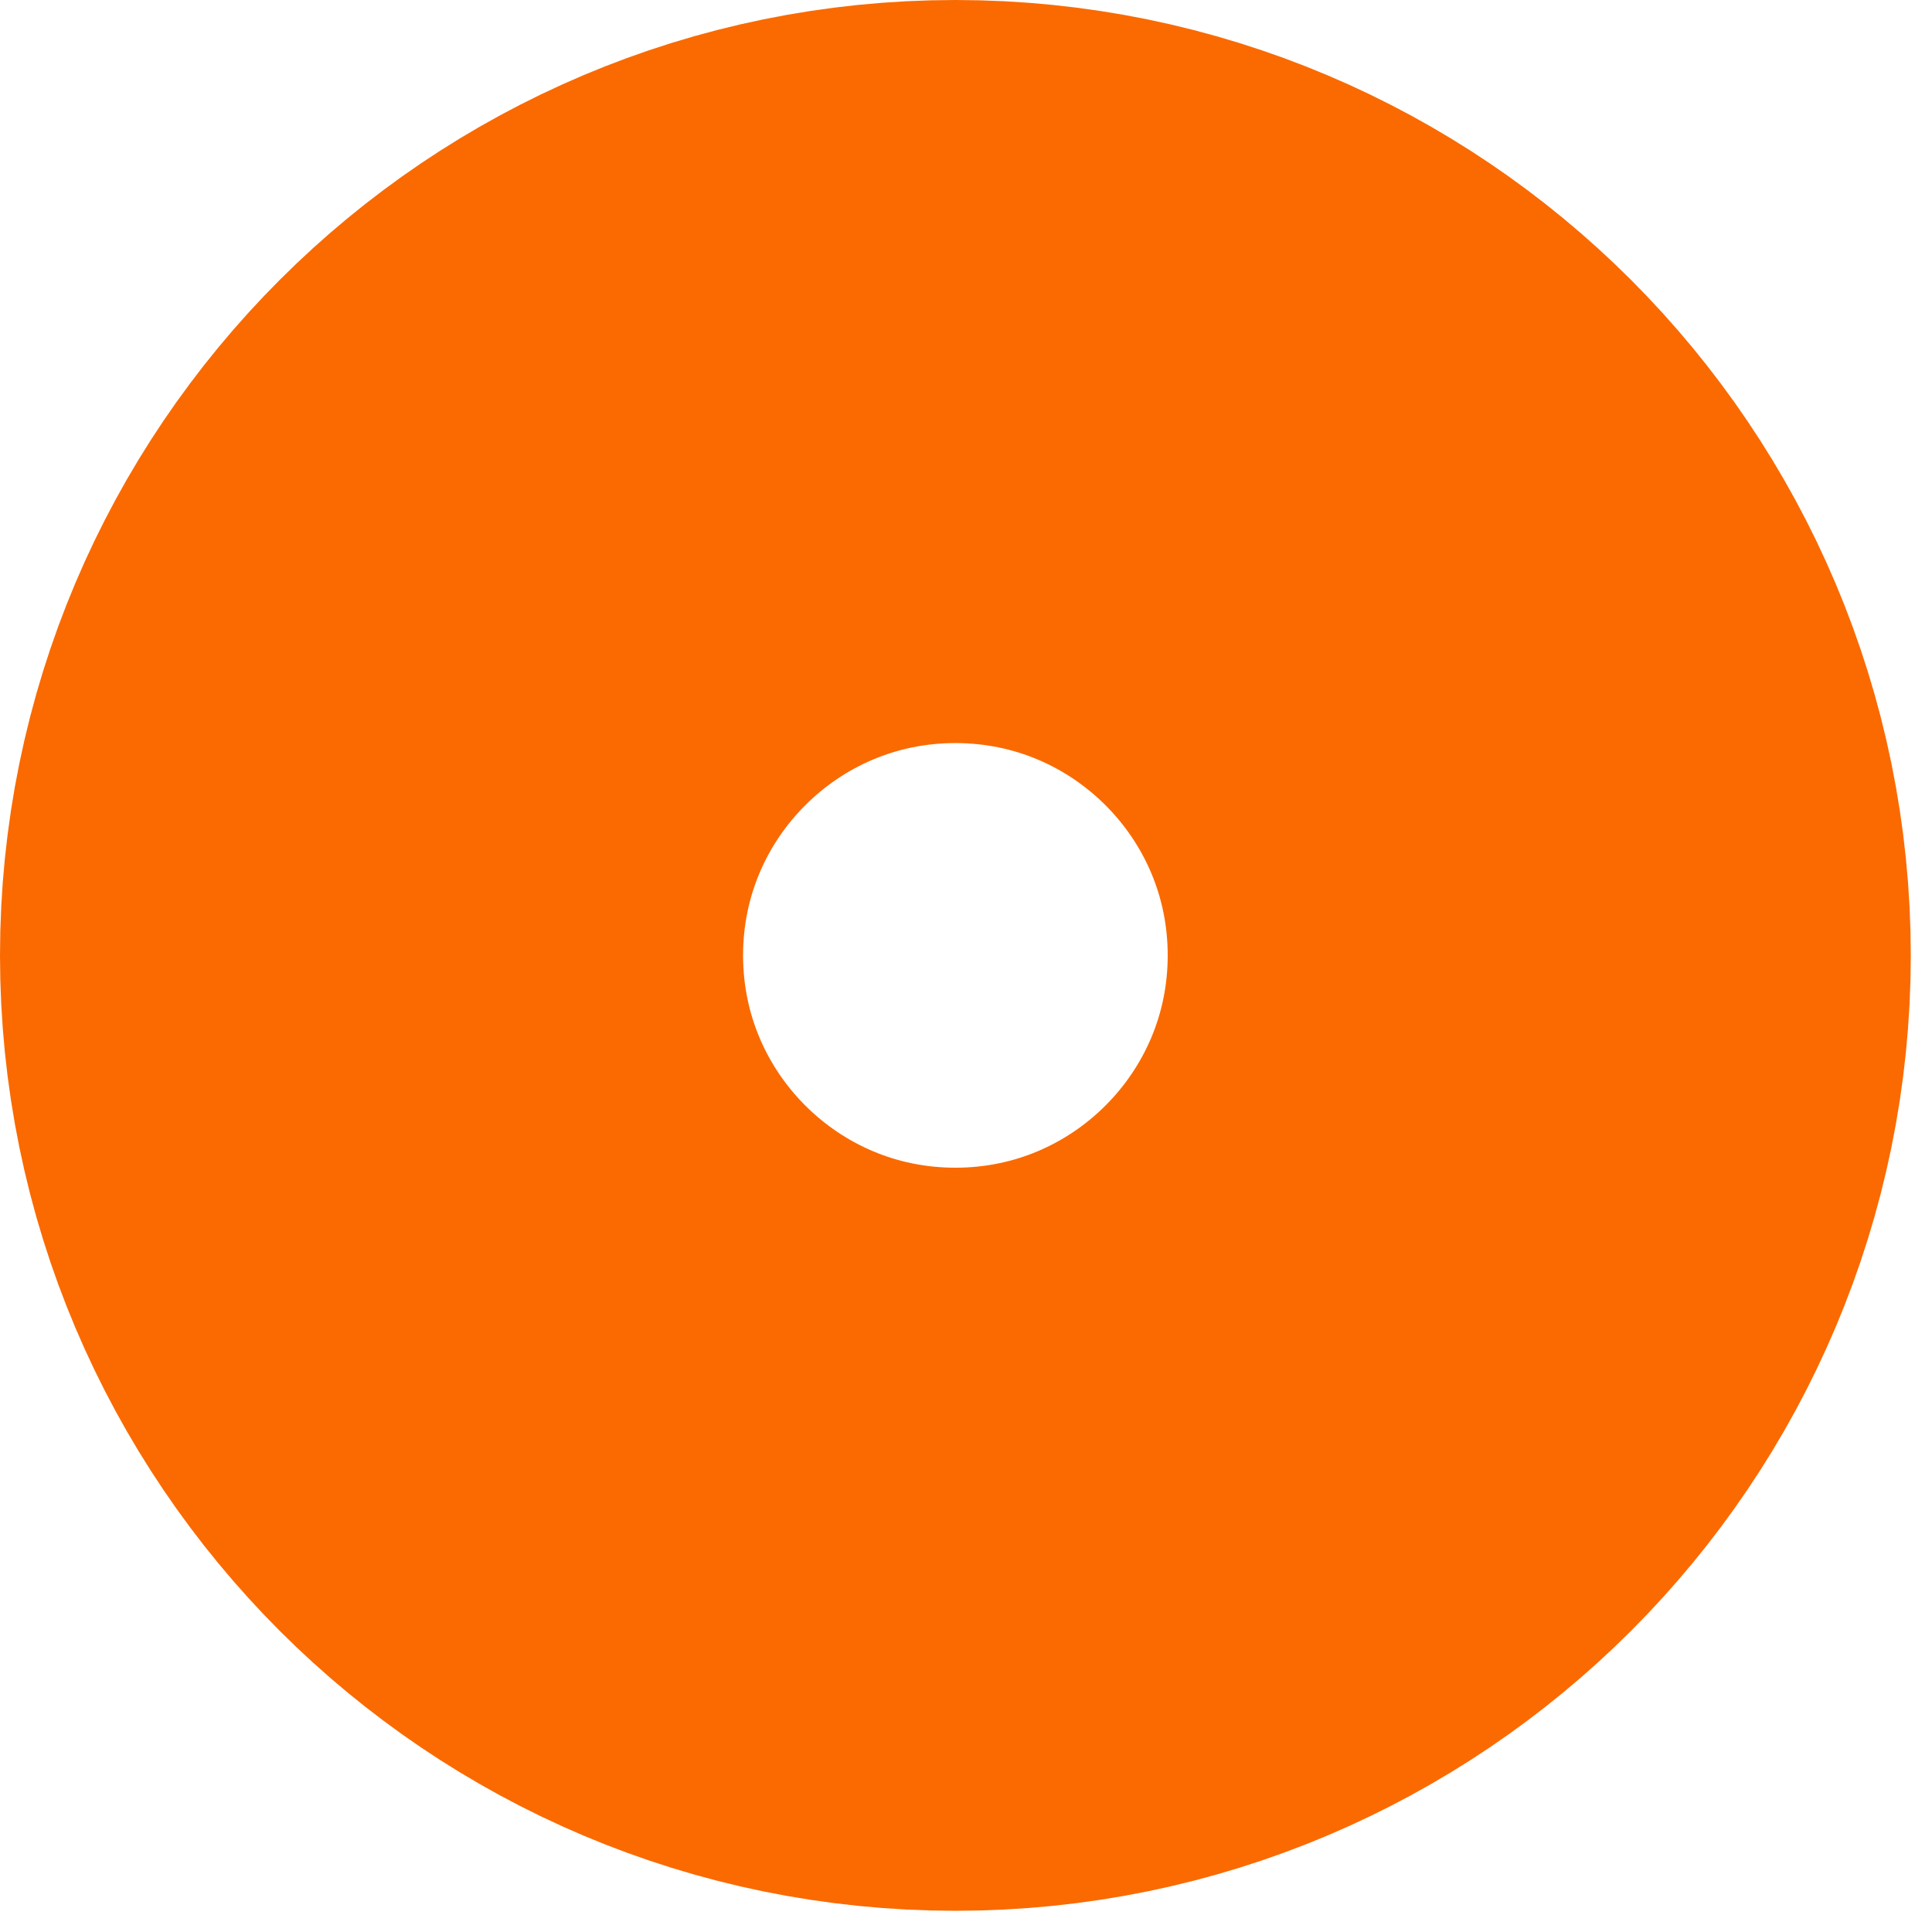 <?xml version="1.0" encoding="utf-8"?>
<svg xmlns="http://www.w3.org/2000/svg" fill="none" height="100%" overflow="visible" preserveAspectRatio="none" style="display: block;" viewBox="0 0 52 52" width="100%">
<path d="M25.714 41.429C34.393 41.429 41.429 34.393 41.429 25.714C41.429 17.035 34.393 10 25.714 10C17.035 10 10 17.035 10 25.714C10 34.393 17.035 41.429 25.714 41.429Z" id="Vector" stroke="#FA6A00" stroke-width="20"/>
</svg>
